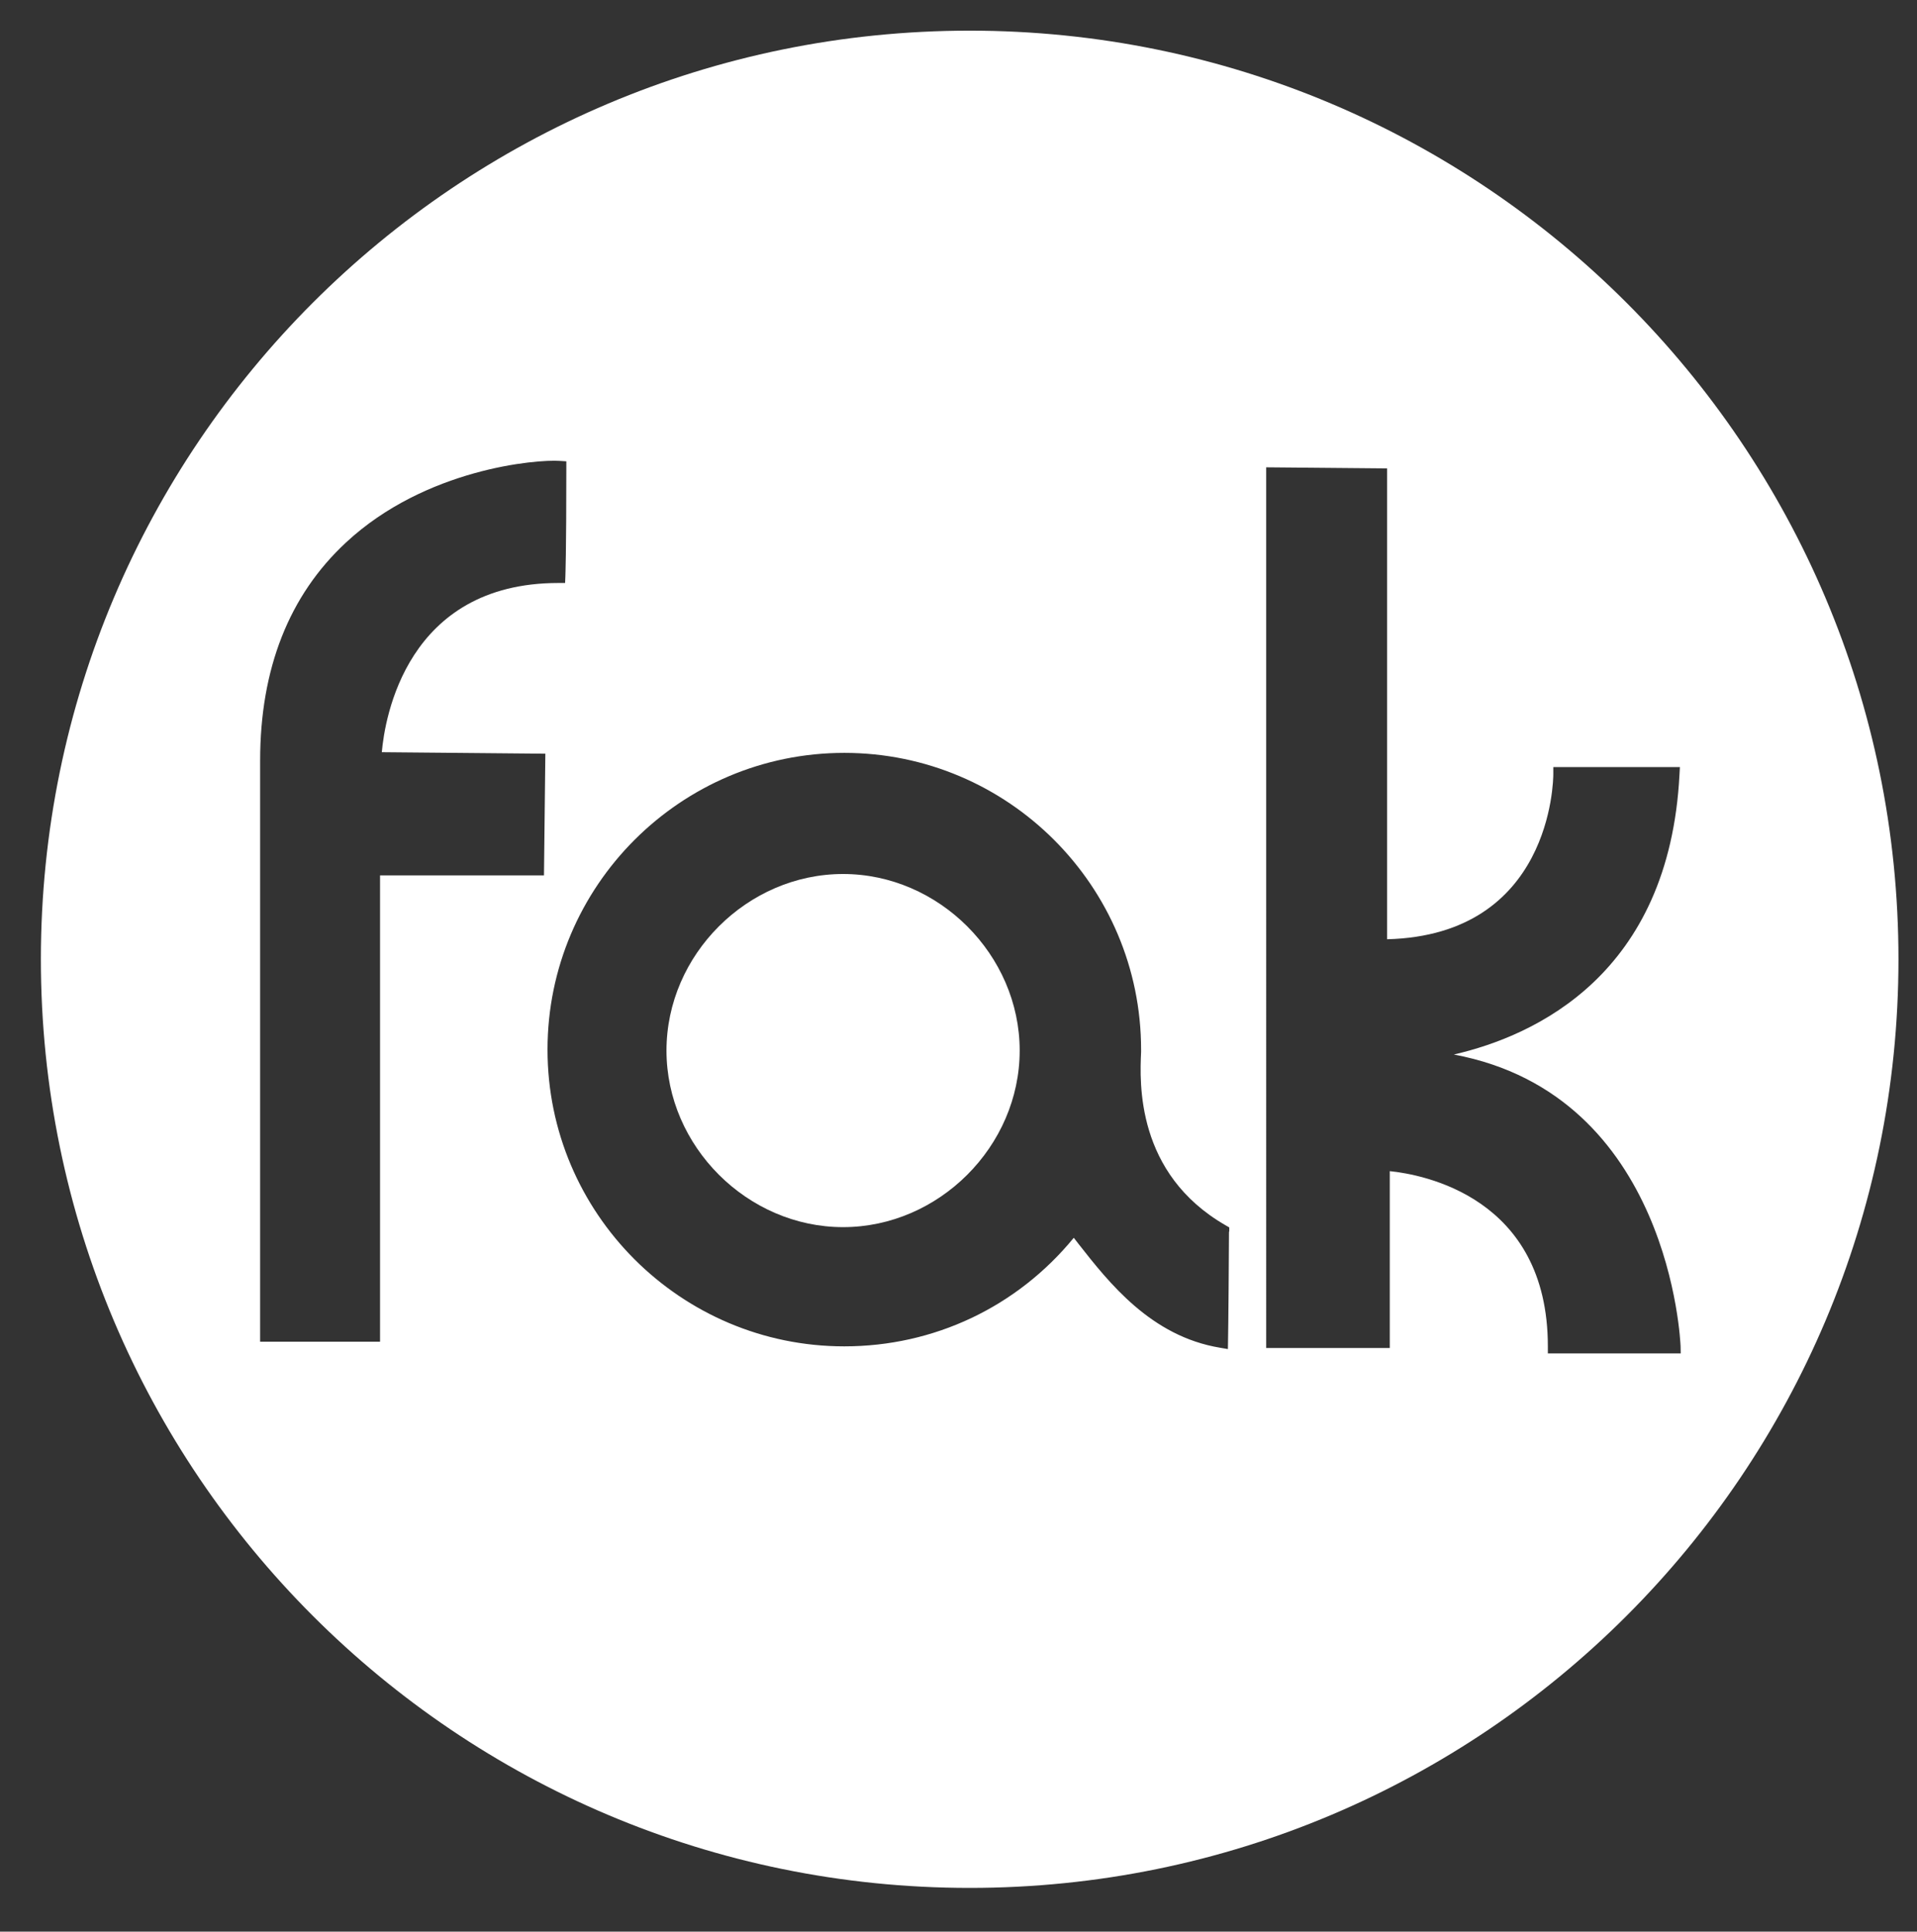 <?xml version="1.0" encoding="utf-8"?>
<!-- Generator: Adobe Illustrator 23.0.2, SVG Export Plug-In . SVG Version: 6.00 Build 0)  -->
<svg version="1.1" xmlns="http://www.w3.org/2000/svg" xmlns:xlink="http://www.w3.org/1999/xlink" x="0px" y="0px"
	 viewBox="0 0 140.68 141.78" style="enable-background:new 0 0 140.68 141.78;" xml:space="preserve">
<rect x="0" y="0" width="140.68" height="141.78" fill="#333333" stroke="none"/>
<style type="text/css">
	.st0{fill:#FFFFFF;}
</style>
<g id="fak">
	<g>
		<path class="st0" d="M61.87,64.15c-7.03,0-12.96,5.93-12.96,12.96c0,7.03,5.94,12.96,12.96,12.96c7.02,0,12.96-5.93,12.96-12.96
			C74.83,70.08,68.89,64.15,61.87,64.15z"/>
		<path class="st0" d="M71.16,2.25C33.51,2.25,3,32.77,3,70.41s30.51,68.16,68.16,68.16s68.16-30.51,68.16-68.16
			S108.8,2.25,71.16,2.25z M39.92,64.25H27.89v34.23h-8.8V55.83c0-6.74,2.12-12.13,6.3-16.01c5.85-5.44,13.99-6.11,15.69-5.99
			l0.48,0.03v0.48c0,6.38-0.07,7.9-0.07,7.96l-0.02,0.49h-0.49c-11.17,0-12.75,9.97-12.96,12.42l12,0.11L39.92,64.25z M90.19,90.4
			c0,1.29-0.05,7.3-0.07,8.03l-0.01,0.59l-0.58-0.1c-5.06-0.84-8.14-4.76-10.39-7.63c-0.12-0.15-0.23-0.29-0.34-0.44
			c-4.16,5.08-10.26,7.97-16.84,7.97c-12.01,0-21.78-9.77-21.78-21.78s9.77-21.78,21.78-21.78c12.01,0,21.78,9.77,21.78,21.78
			l0,0.18c-0.1,2.22-0.4,8.92,6.21,12.72l0.26,0.15V90.4z M113.59,99.33v-0.51c0-10.98-9.24-12.62-11.6-12.86v12.98h-9.07V34.3
			l8.87,0.08v34.56c12.06-0.31,12.2-11.64,12.2-12.13v-0.51h9.29l-0.03,0.54c-0.75,14.66-10.55,19.17-16.56,20.56
			c15.93,2.98,16.63,21.21,16.64,21.41l0.01,0.53H113.59z"/>
	</g>
</g>
<g id="software">
</g>
</svg>

